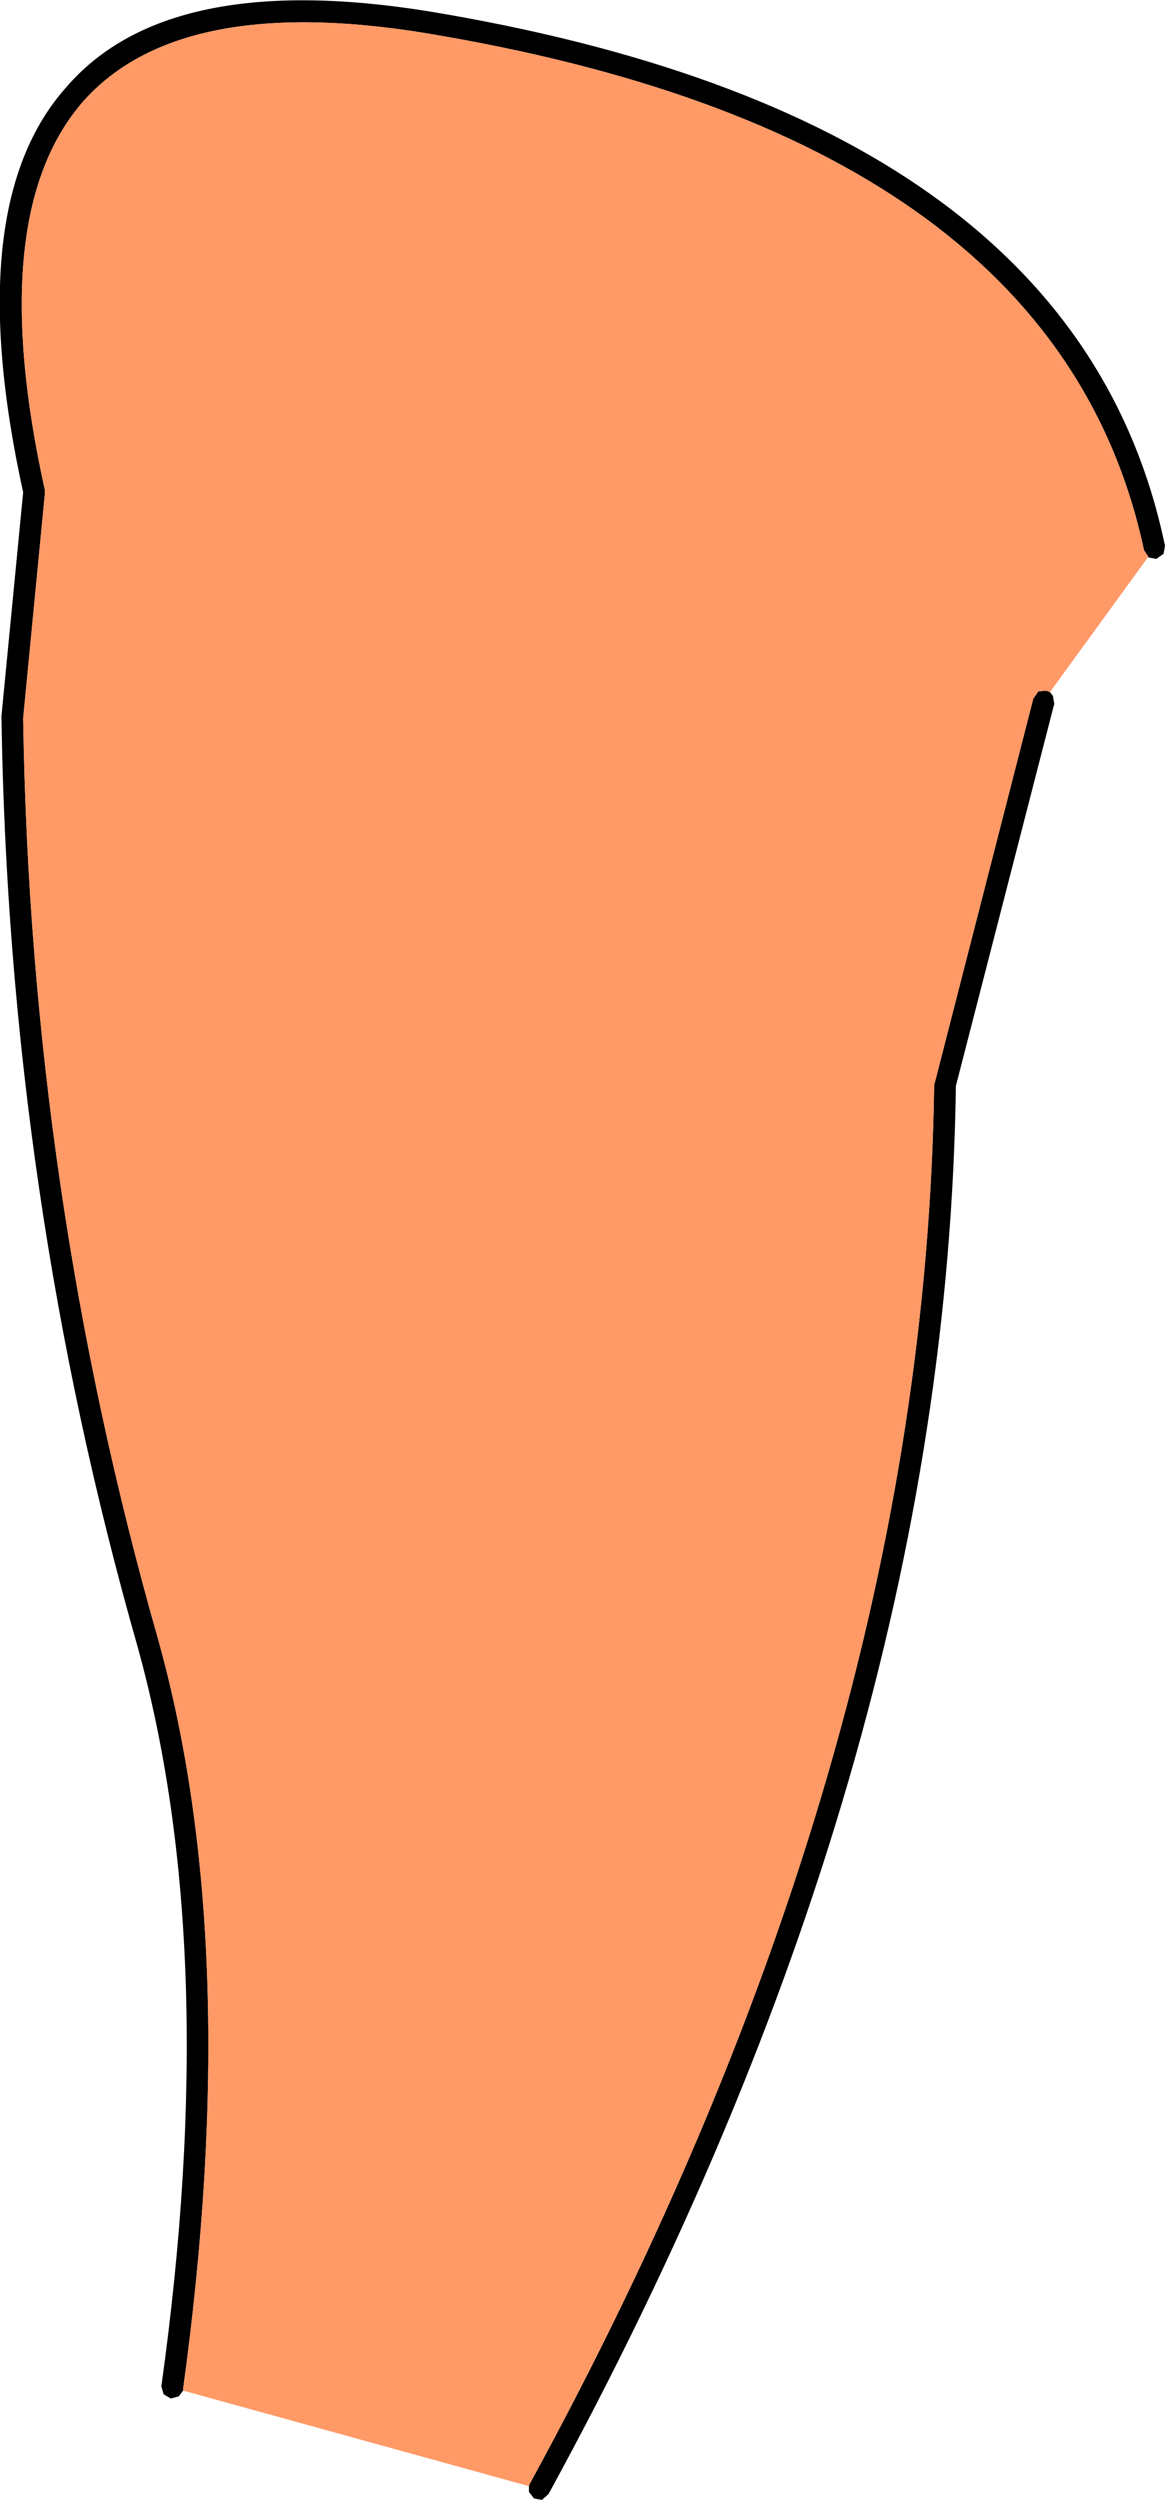 <?xml version="1.0" encoding="UTF-8" standalone="no"?>
<svg xmlns:xlink="http://www.w3.org/1999/xlink" height="172.65px" width="80.5px" xmlns="http://www.w3.org/2000/svg">
  <g transform="matrix(1.0, 0.0, 0.0, 1.0, 40.2, 86.3)">
    <path d="M-27.55 78.8 L-27.85 79.2 -28.4 79.35 -28.9 79.05 -29.05 78.5 Q-24.85 48.45 -30.7 27.4 -39.6 -3.8 -40.1 -36.8 L-40.1 -36.85 -38.6 -52.3 Q-42.95 -72.1 -35.6 -80.3 -28.35 -88.7 -9.3 -85.3 34.25 -77.7 40.3 -48.6 L40.2 -48.05 39.7 -47.7 39.15 -47.8 39.15 -47.85 38.85 -48.3 Q32.85 -76.4 -9.55 -83.8 -27.55 -87.05 -34.45 -79.3 -41.3 -71.45 -37.1 -52.45 L-37.1 -52.2 -38.6 -36.7 Q-38.1 -3.95 -29.25 27.0 -23.35 48.25 -27.55 78.7 L-27.55 78.8 M32.35 -38.5 L32.55 -38.25 32.65 -37.7 25.85 -11.3 Q25.2 35.65 -2.3 85.95 L-2.75 86.35 -3.3 86.25 -3.65 85.8 -3.65 85.4 -3.6 85.25 Q23.7 35.3 24.35 -11.4 L24.4 -11.55 31.2 -38.05 31.55 -38.55 32.1 -38.6 32.35 -38.5" fill="#000000" fill-rule="evenodd" stroke="none"/>
    <path d="M-27.55 78.8 L-27.55 78.7 Q-23.35 48.25 -29.25 27.0 -38.1 -3.95 -38.6 -36.7 L-37.1 -52.2 -37.1 -52.45 Q-41.3 -71.45 -34.45 -79.3 -27.55 -87.05 -9.55 -83.8 32.85 -76.4 38.85 -48.3 L39.15 -47.85 32.35 -38.5 32.1 -38.6 31.55 -38.55 31.2 -38.05 24.4 -11.55 24.35 -11.4 Q23.7 35.3 -3.6 85.25 L-3.65 85.4 -27.55 78.8" fill="#ff9966" fill-rule="evenodd" stroke="none"/>
  </g>
</svg>
